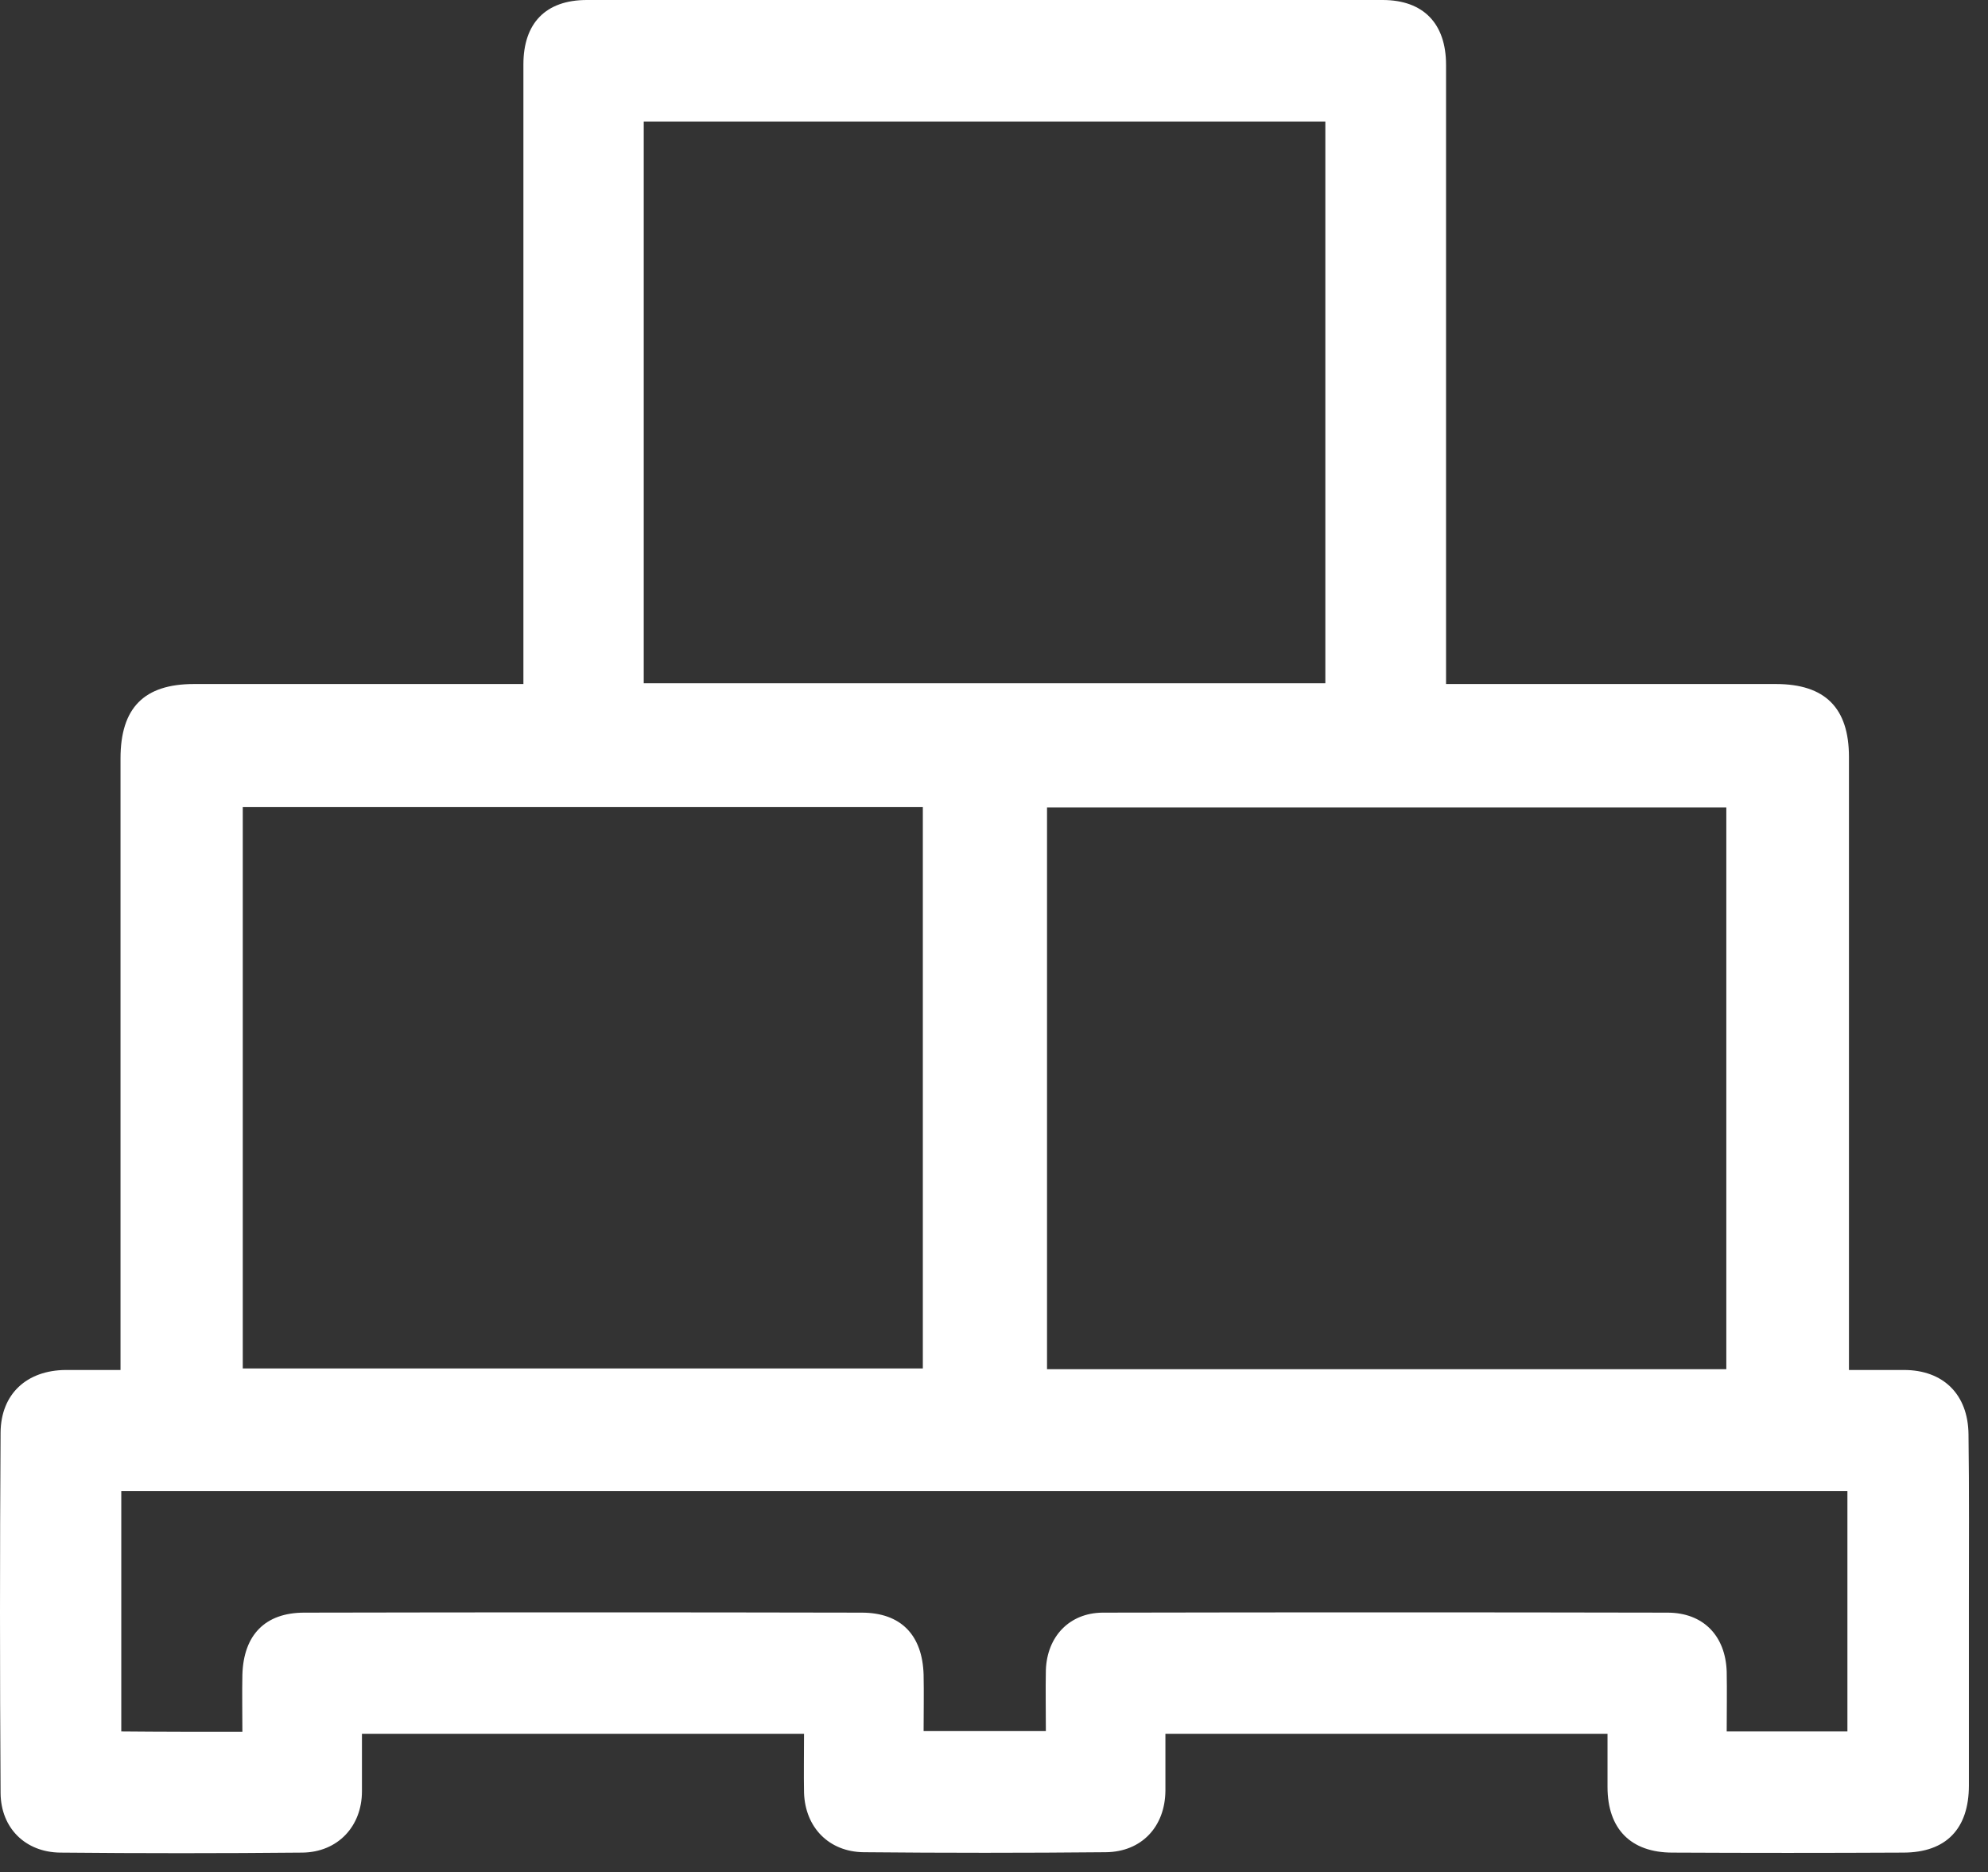 <?xml version="1.0" encoding="UTF-8"?> <svg xmlns="http://www.w3.org/2000/svg" width="103" height="97" viewBox="0 0 103 97" fill="none"><rect x="0" y="0" width="103" height="97" fill="#333333" stroke="none"/> <path d="M6.244 70.976C6.244 70.456 6.244 70.076 6.244 69.677C6.244 59.543 6.244 49.429 6.244 39.295C6.244 36.677 7.459 35.438 10.049 35.438C15.287 35.438 20.545 35.438 25.784 35.438C26.182 35.438 26.581 35.438 27.118 35.438C27.118 34.998 27.118 34.618 27.118 34.219C27.118 23.925 27.118 13.632 27.118 3.338C27.118 1.199 28.274 0 30.405 0C44.148 0 57.892 0 71.635 0C73.746 0 74.921 1.219 74.921 3.358C74.921 13.611 74.921 23.885 74.921 34.139C74.921 34.538 74.921 34.918 74.921 35.438C75.36 35.438 75.718 35.438 76.077 35.438C81.395 35.438 86.693 35.438 92.011 35.438C94.561 35.438 95.796 36.677 95.796 39.215C95.796 49.369 95.796 59.543 95.796 69.696C95.796 70.096 95.796 70.476 95.796 70.976C96.811 70.976 97.728 70.976 98.644 70.976C100.675 70.976 101.97 72.235 101.99 74.314C102.03 77.252 102.01 80.17 102.01 83.108C102.01 86.246 102.01 89.364 102.01 92.502C102.01 94.741 100.835 95.98 98.604 95.98C94.62 96 90.637 96 86.653 95.98C84.482 95.98 83.287 94.741 83.287 92.582C83.287 91.683 83.287 90.783 83.287 89.824C75.659 89.824 68.07 89.824 60.381 89.824C60.381 90.823 60.381 91.803 60.381 92.782C60.361 94.641 59.147 95.94 57.294 95.96C53.111 96 48.928 96 44.746 95.96C42.953 95.94 41.718 94.681 41.658 92.882C41.639 91.883 41.658 90.883 41.658 89.824C34.03 89.824 26.441 89.824 18.753 89.824C18.753 90.823 18.753 91.803 18.753 92.802C18.753 94.621 17.498 95.96 15.665 95.98C11.483 96.02 7.3 96.02 3.117 95.98C1.325 95.96 0.05 94.721 0.03 92.902C-0.01 86.666 -0.01 80.45 0.03 74.214C0.05 72.215 1.384 70.996 3.396 70.976C4.292 70.976 5.189 70.976 6.244 70.976ZM68.667 35.398C68.667 25.604 68.667 15.95 68.667 6.296C56.836 6.296 45.084 6.296 33.353 6.296C33.353 16.05 33.353 25.704 33.353 35.398C45.144 35.398 56.896 35.398 68.667 35.398ZM47.813 41.814C36.002 41.814 24.31 41.814 12.578 41.814C12.578 51.548 12.578 61.222 12.578 70.896C24.37 70.896 36.081 70.896 47.813 70.896C47.813 61.162 47.813 51.528 47.813 41.814ZM89.442 70.936C89.442 61.182 89.442 51.508 89.442 41.834C77.65 41.834 65.939 41.834 54.247 41.834C54.247 51.588 54.247 61.262 54.247 70.936C65.998 70.936 77.67 70.936 89.442 70.936ZM12.558 89.724C12.558 88.685 12.538 87.725 12.558 86.766C12.618 84.707 13.733 83.548 15.765 83.548C25.386 83.528 35.006 83.528 44.646 83.548C46.678 83.548 47.793 84.707 47.853 86.766C47.873 87.745 47.853 88.745 47.853 89.684C50.044 89.684 52.096 89.684 54.187 89.684C54.187 88.585 54.167 87.545 54.187 86.526C54.247 84.787 55.402 83.568 57.115 83.548C66.875 83.528 76.635 83.528 86.394 83.548C88.247 83.548 89.402 84.747 89.462 86.606C89.481 87.625 89.462 88.645 89.462 89.704C91.633 89.704 93.664 89.704 95.716 89.704C95.716 85.507 95.716 81.369 95.716 77.252C65.859 77.252 36.081 77.252 6.284 77.252C6.284 81.449 6.284 85.546 6.284 89.704C8.356 89.724 10.387 89.724 12.558 89.724Z" fill="white"></path> </svg> 
